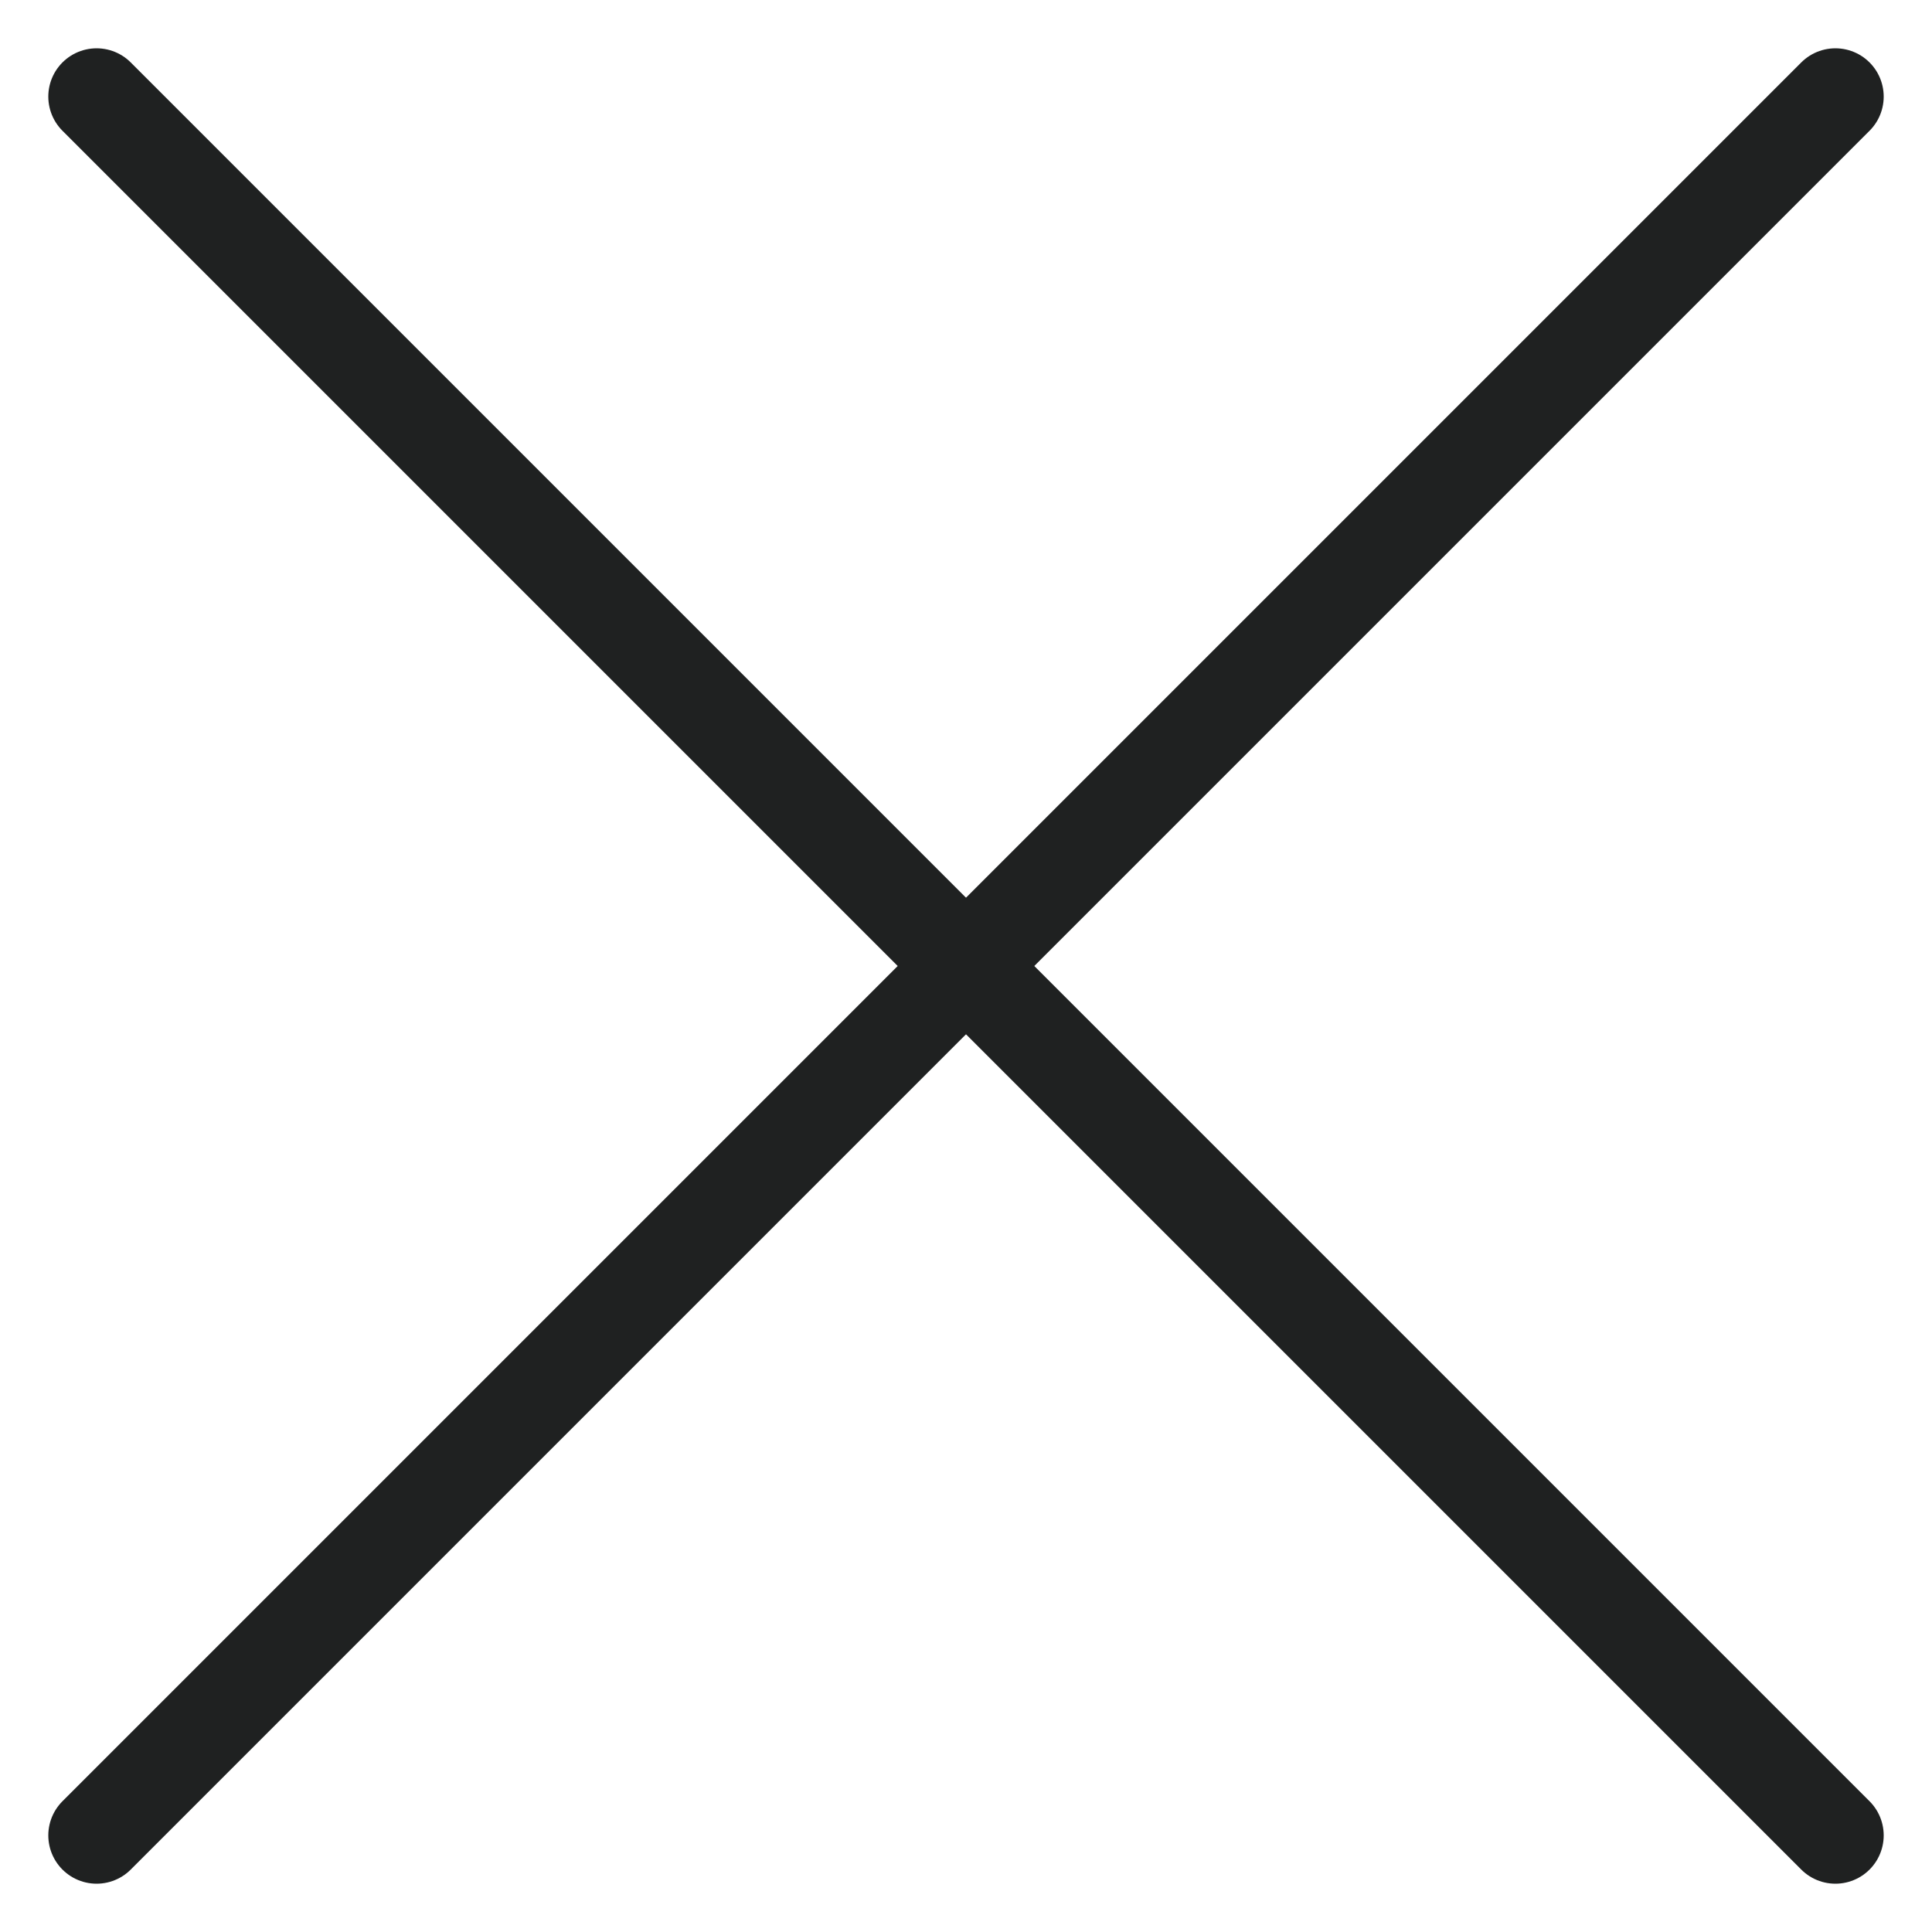 <svg width="20" height="20" viewBox="0 0 20 20" fill="none" xmlns="http://www.w3.org/2000/svg">
<path d="M19 1L1 19" stroke="#1F2121" stroke-linecap="round" stroke-linejoin="round"/>
<path d="M1 1L19 19" stroke="#1F2121" stroke-linecap="round" stroke-linejoin="round"/>
</svg>
